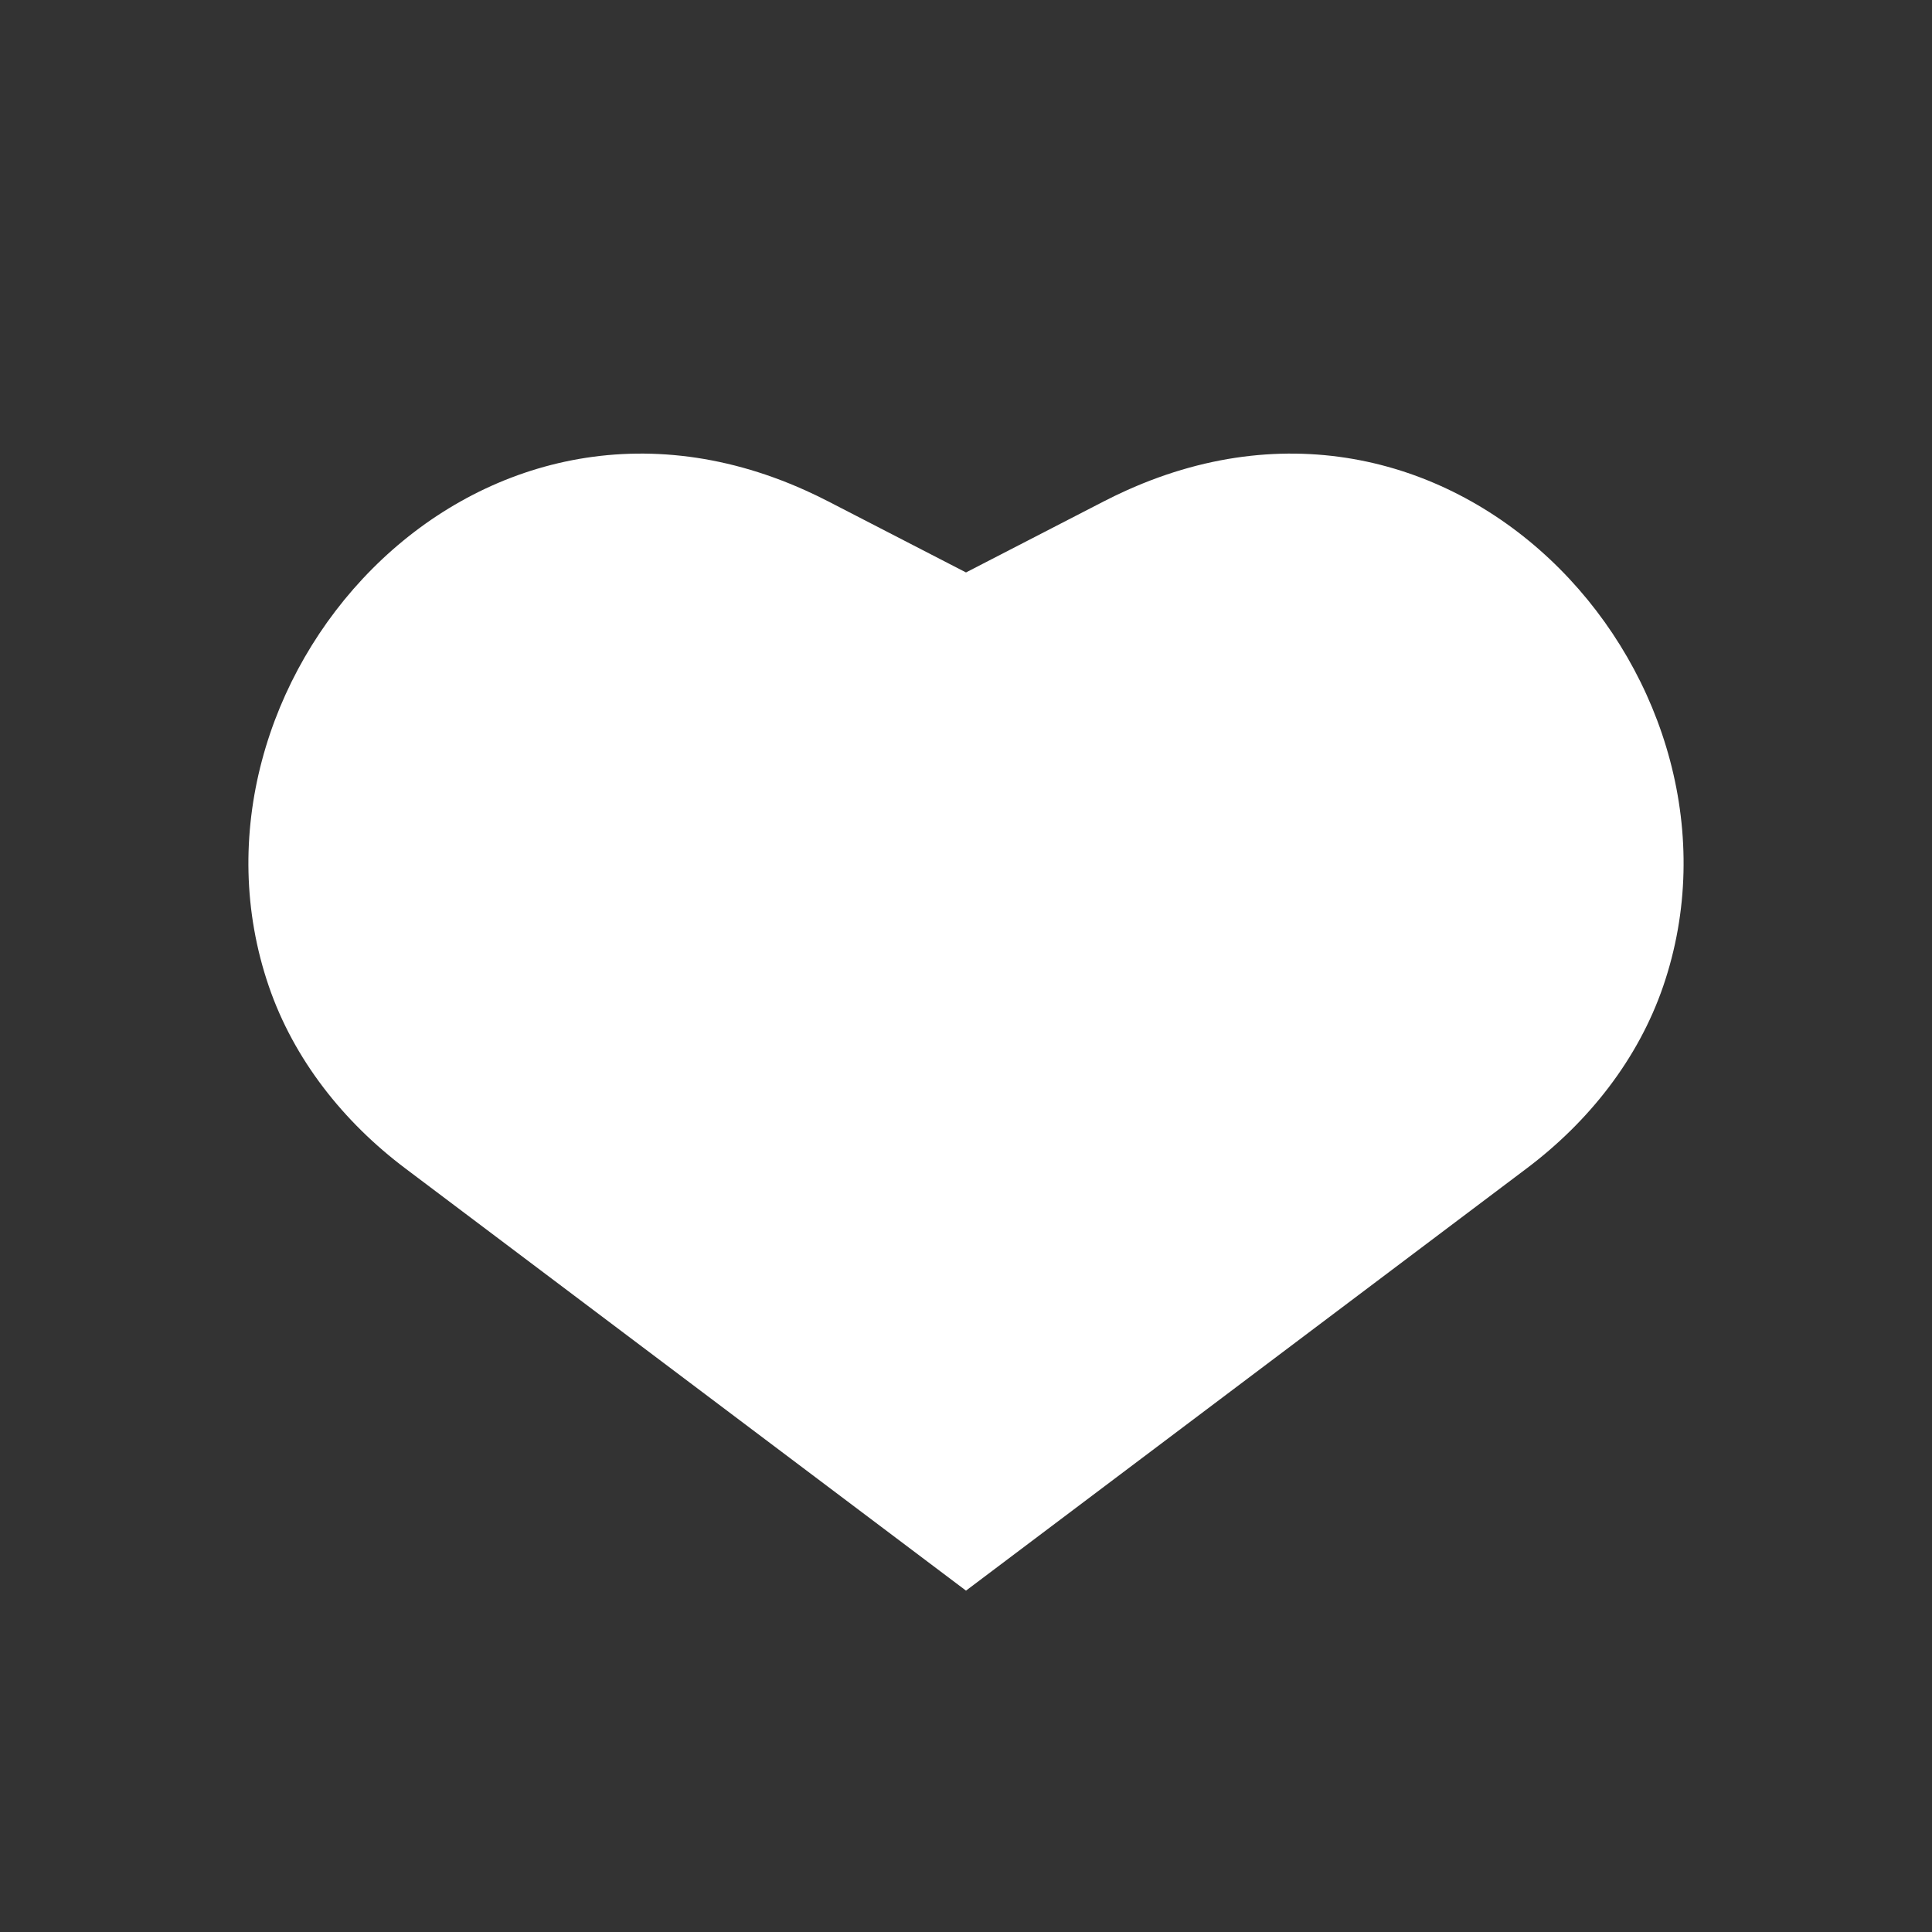 <svg id="Layer_1" data-name="Layer 1" xmlns="http://www.w3.org/2000/svg" viewBox="0 0 2000 2000"><rect x="0" y="0" width="2000" height="2000" fill="#333333" stroke="none"/><defs><style>.cls-1{fill:#fff;}</style></defs><path class="cls-1" d="M1000,1646.61,419.52,1209.48c-64-48.18-115.28-112.72-141.24-188.5C171.69,709.85,485.44,350.81,833.6,507.57q12.07,5.43,24.06,11.61L1000,592.59l142.34-73.41q12-6.18,24.06-11.61c348.16-156.76,661.91,202.28,555.32,513.41-26,75.78-77.26,140.32-141.24,188.5Z"/></svg>